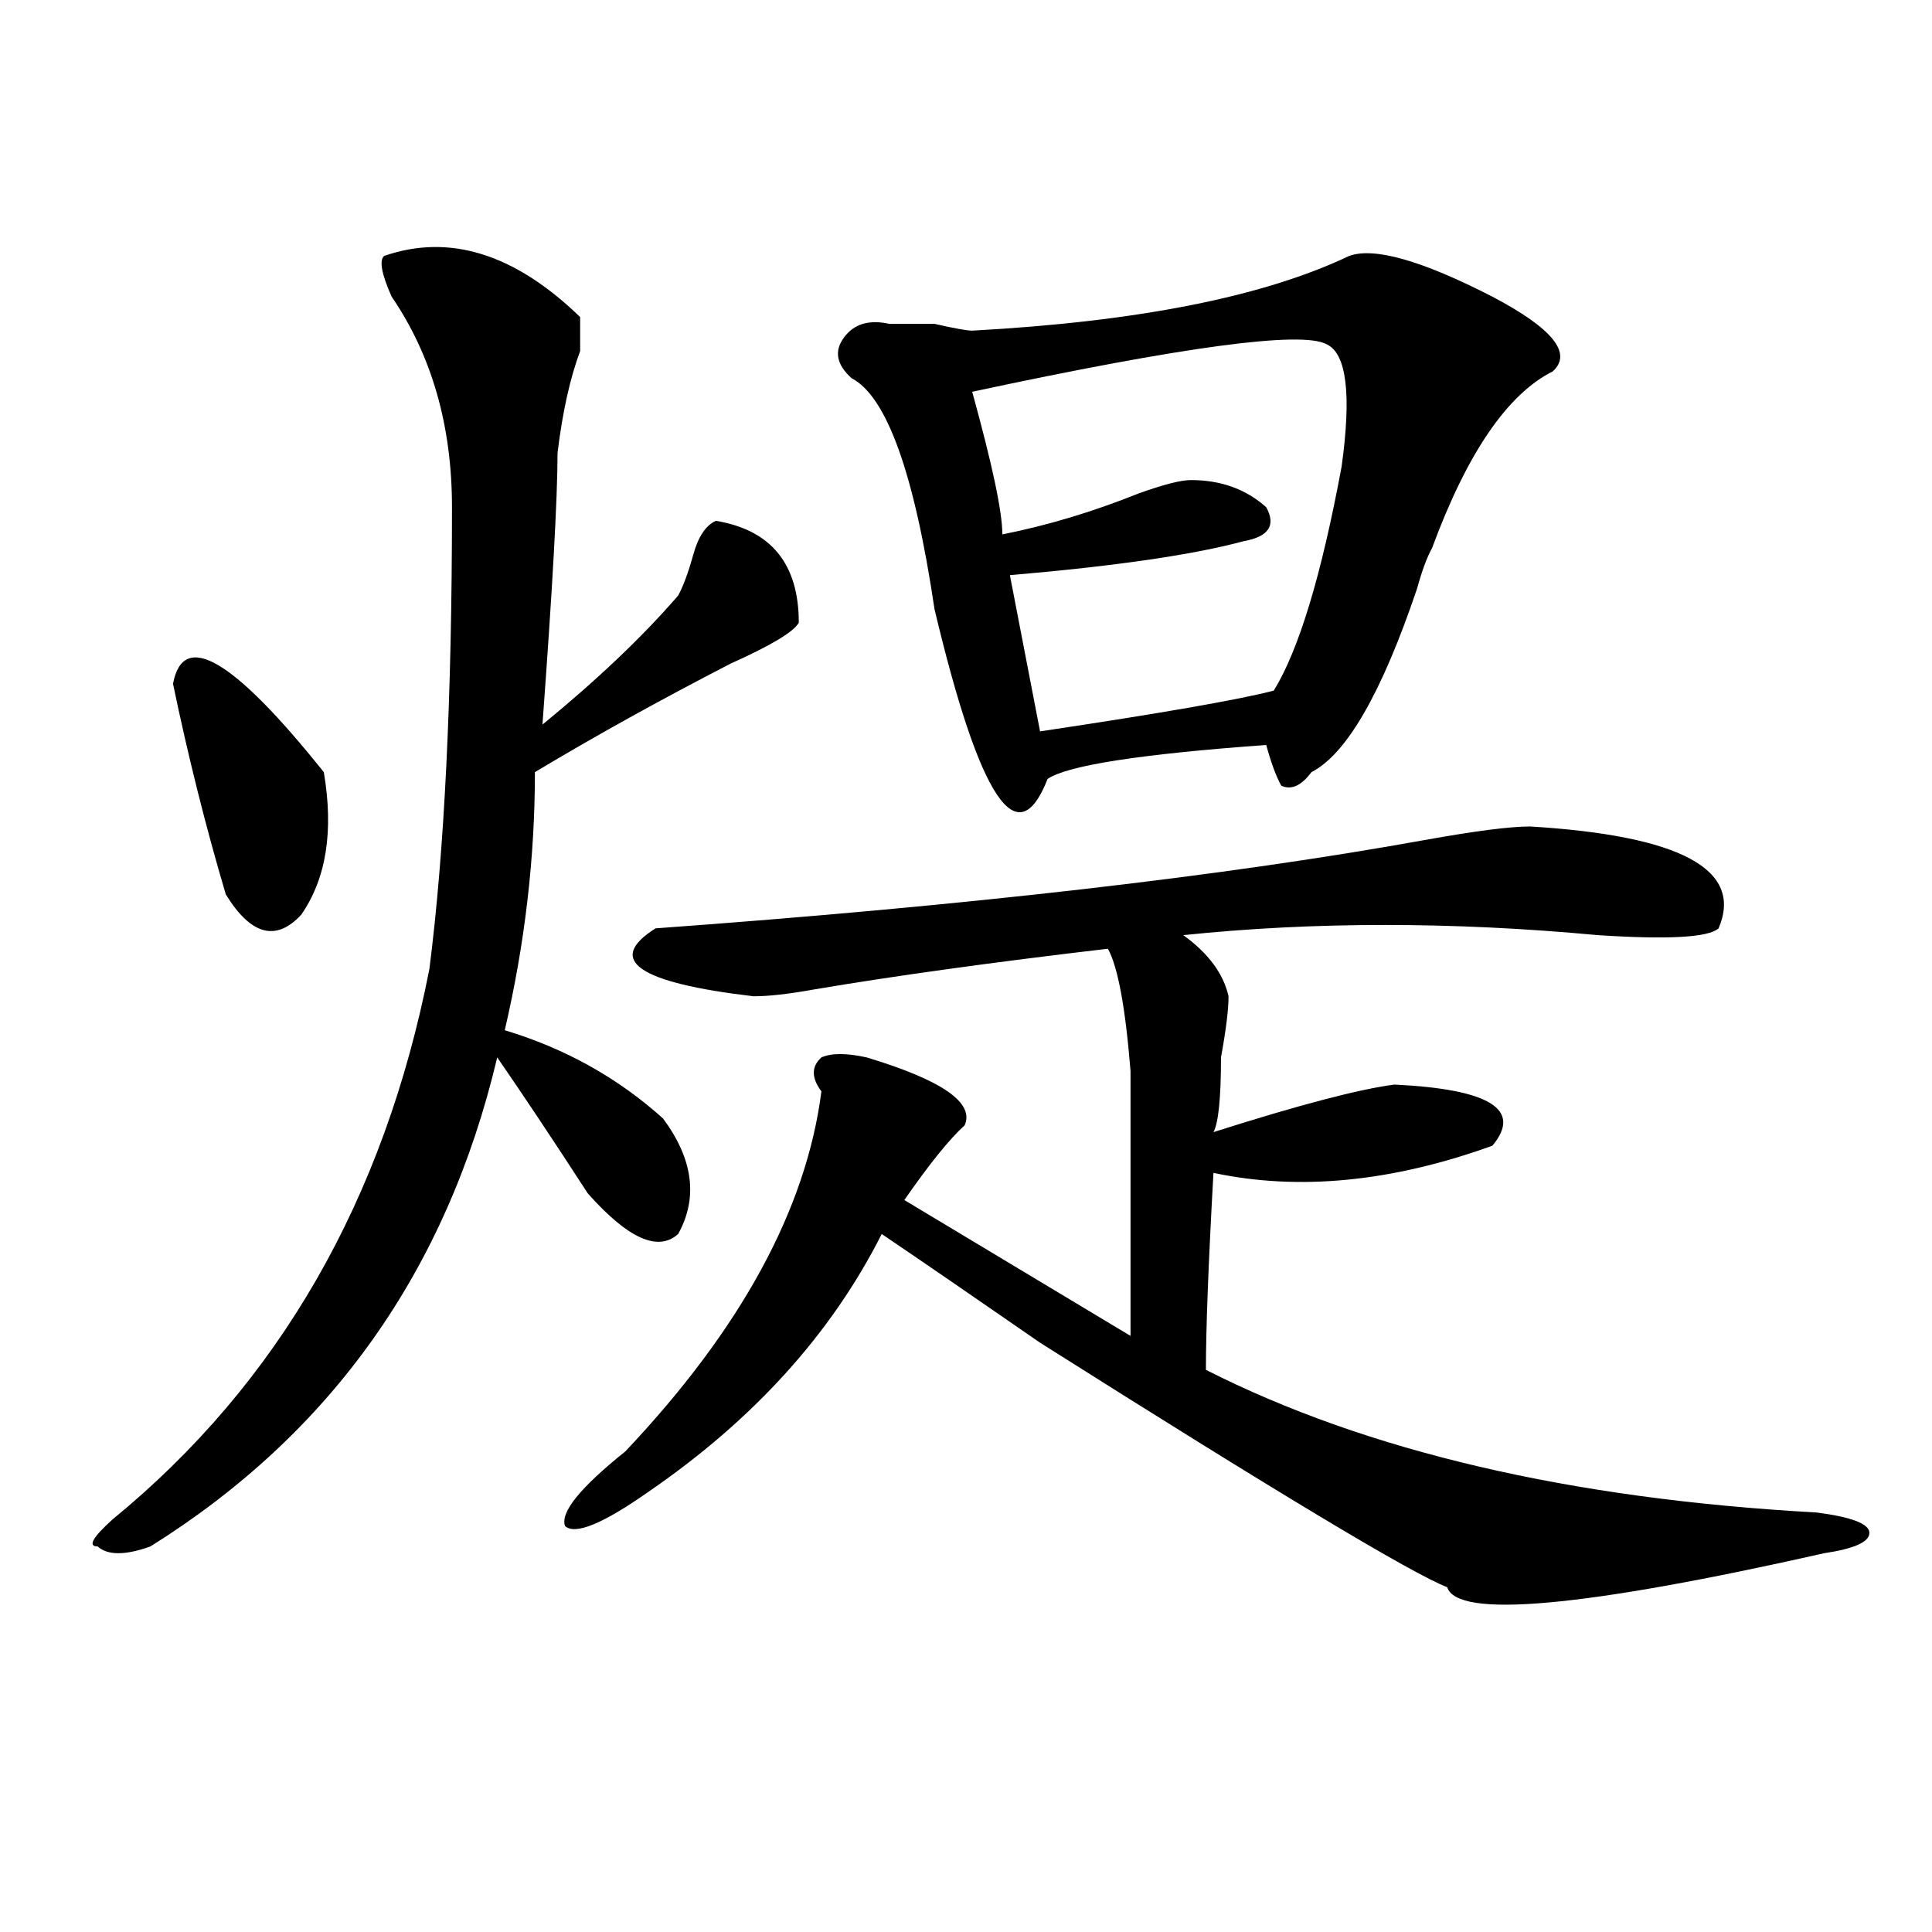 <?xml version="1.0" encoding="utf-8"?>
<!-- Generator: Adobe Illustrator 16.0.0, SVG Export Plug-In . SVG Version: 6.00 Build 0)  -->
<!DOCTYPE svg PUBLIC "-//W3C//DTD SVG 1.1//EN" "http://www.w3.org/Graphics/SVG/1.1/DTD/svg11.dtd">
<svg version="1.1" id="图层_1" xmlns="http://www.w3.org/2000/svg" xmlns:xlink="http://www.w3.org/1999/xlink" x="0px" y="0px"
	 width="1000px" height="1000px" viewBox="0 0 1000 1000" enable-background="new 0 0 1000 1000" xml:space="preserve">
<path d="M198.824,132.469c33.779-11.7,67.62-1.153,101.461,31.641c0,4.725,0,10.547,0,17.578
	c-5.244,14.063-9.146,31.641-11.707,52.734c0,23.456-2.622,70.313-7.805,140.625c28.597-23.4,52.011-45.703,70.242-66.797
	c2.561-4.669,5.183-11.7,7.805-21.094c2.561-9.338,6.463-15.216,11.707-17.578c28.597,4.725,42.926,22.303,42.926,52.734
	c-2.622,4.725-14.329,11.756-35.121,21.094c-36.463,18.787-70.242,37.519-101.461,56.25c0,44.55-5.244,89.1-15.609,133.594
	c31.219,9.394,58.535,24.609,81.949,45.703c15.609,21.094,18.17,41.034,7.805,59.766c-10.427,9.394-26.036,2.362-46.828-21.094
	c-18.231-28.125-33.841-51.525-46.828-70.313c-26.036,110.193-85.852,194.568-179.508,253.125c-13.049,4.669-22.134,4.669-27.316,0
	c-5.244,0-2.622-4.669,7.805-14.063c85.852-70.313,140.484-165.234,163.898-284.766c7.805-60.919,11.707-140.625,11.707-239.063
	c0-42.188-10.427-78.497-31.219-108.984C197.482,141.862,196.202,134.831,198.824,132.469z M89.559,353.953
	c5.183-28.125,31.219-12.854,78.047,45.703c5.183,30.487,1.28,55.097-11.707,73.828c-13.049,14.063-26.036,10.547-39.023-10.547
	C106.448,427.781,97.363,391.472,89.559,353.953z M791.98,427.781c78.047,4.725,110.546,22.303,97.559,52.734
	c-5.244,4.725-26.036,5.878-62.438,3.516c-75.486-7.031-147.009-7.031-214.629,0c12.987,9.394,20.792,19.94,23.414,31.641
	c0,7.031-1.342,17.578-3.902,31.641c0,21.094-1.342,34.003-3.902,38.672c44.206-14.063,75.425-22.247,93.656-24.609
	c49.389,2.362,66.34,12.909,50.73,31.641c-52.072,18.787-100.181,23.456-144.387,14.063c-2.622,46.912-3.902,80.859-3.902,101.953
	c83.229,42.188,188.593,66.797,316.09,73.828c18.17,2.362,27.316,5.878,27.316,10.547c0,4.725-7.805,8.185-23.414,10.547
	c-124.875,28.125-189.935,33.947-195.117,17.578c-18.231-7.031-88.474-49.219-210.727-126.563
	c-33.841-23.4-61.157-42.188-81.949-56.25c-26.036,51.581-66.34,96.131-120.973,133.594c-23.414,16.425-37.743,22.303-42.926,17.578
	c-2.622-7.031,7.805-19.885,31.219-38.672c59.815-63.281,93.656-125.354,101.461-186.328c-5.244-7.031-5.244-12.854,0-17.578
	c5.183-2.307,12.987-2.307,23.414,0c39.023,11.756,55.913,23.456,50.73,35.156c-7.805,7.031-18.231,19.94-31.219,38.672
	l117.07,70.313c0,16.425,0-29.278,0-137.109c-2.622-32.794-6.524-53.888-11.707-63.281c-59.877,7.031-110.607,14.063-152.191,21.094
	c-13.049,2.362-23.414,3.516-31.219,3.516c-59.877-7.031-76.767-18.731-50.73-35.156c161.276-11.7,293.956-26.916,398.039-45.703
	C763.322,430.144,781.554,427.781,791.98,427.781z M698.324,132.469c12.987-4.669,37.682,2.362,74.145,21.094
	c31.219,16.425,41.584,29.334,31.219,38.672c-23.414,11.756-44.268,42.188-62.438,91.406c-2.622,4.725-5.244,11.756-7.805,21.094
	c-18.231,53.943-36.463,85.584-54.633,94.922c-5.244,7.031-10.427,9.394-15.609,7.031c-2.622-4.669-5.244-11.7-7.805-21.094
	c-65.06,4.725-102.803,10.547-113.168,17.578c-15.609,39.881-35.121,10.547-58.535-87.891
	c-10.427-70.313-24.756-110.138-42.926-119.531c-7.805-7.031-9.146-14.063-3.902-21.094c5.183-7.031,12.987-9.338,23.414-7.031
	c5.183,0,12.987,0,23.414,0c10.365,2.362,16.89,3.516,19.512,3.516C589.059,166.472,654.057,153.563,698.324,132.469z
	 M686.617,178.172c-13.049-7.031-74.145,1.209-183.41,24.609c10.365,37.519,15.609,62.128,15.609,73.828
	c23.414-4.669,46.828-11.7,70.242-21.094c12.987-4.669,22.072-7.031,27.316-7.031c15.609,0,28.597,4.725,39.023,14.063
	c5.183,9.394,1.28,15.271-11.707,17.578c-26.036,7.031-66.34,12.909-120.973,17.578l15.609,80.859
	c62.438-9.338,102.741-16.369,120.973-21.094c12.987-21.094,24.694-59.766,35.121-116.016
	C699.604,203.99,696.982,182.896,686.617,178.172z"/>
</svg>
